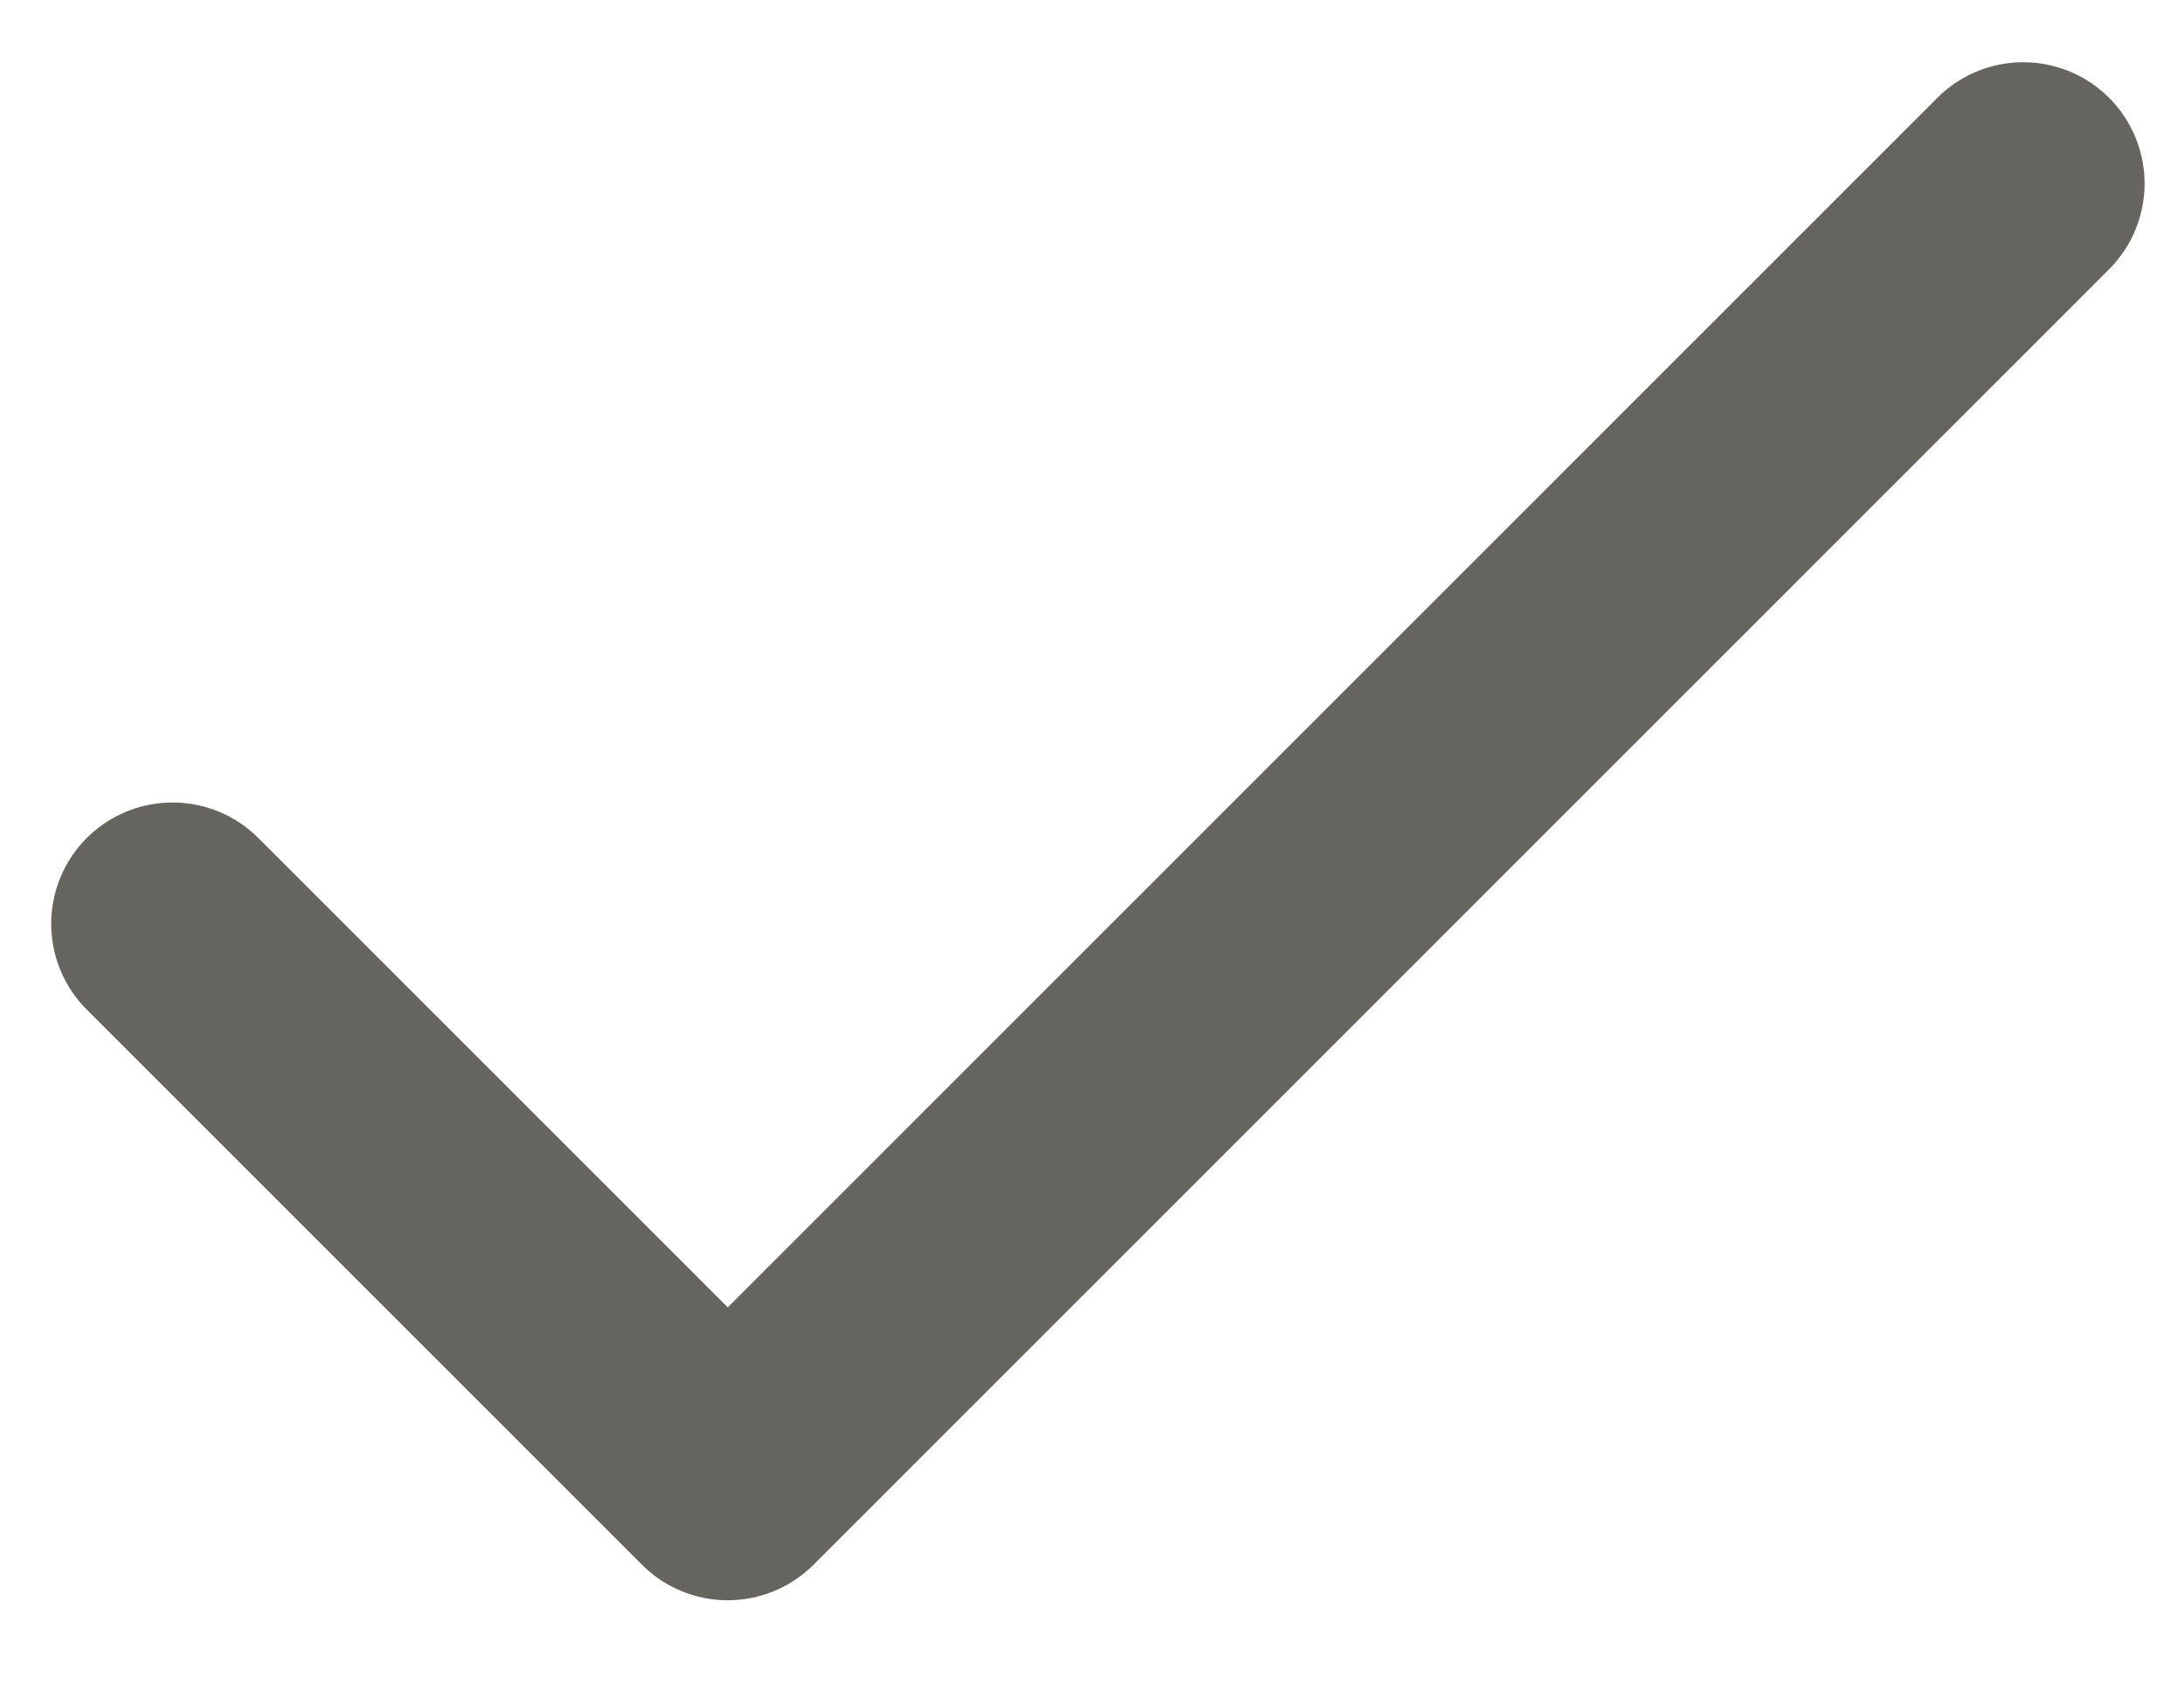 <svg width="18" height="14" viewBox="0 0 18 14" fill="none" xmlns="http://www.w3.org/2000/svg">
<path d="M1.422 7.615L5.998 12.191L16.675 1.513" stroke="#66645E" stroke-width="2" stroke-linecap="round" stroke-linejoin="round"/>
</svg>
